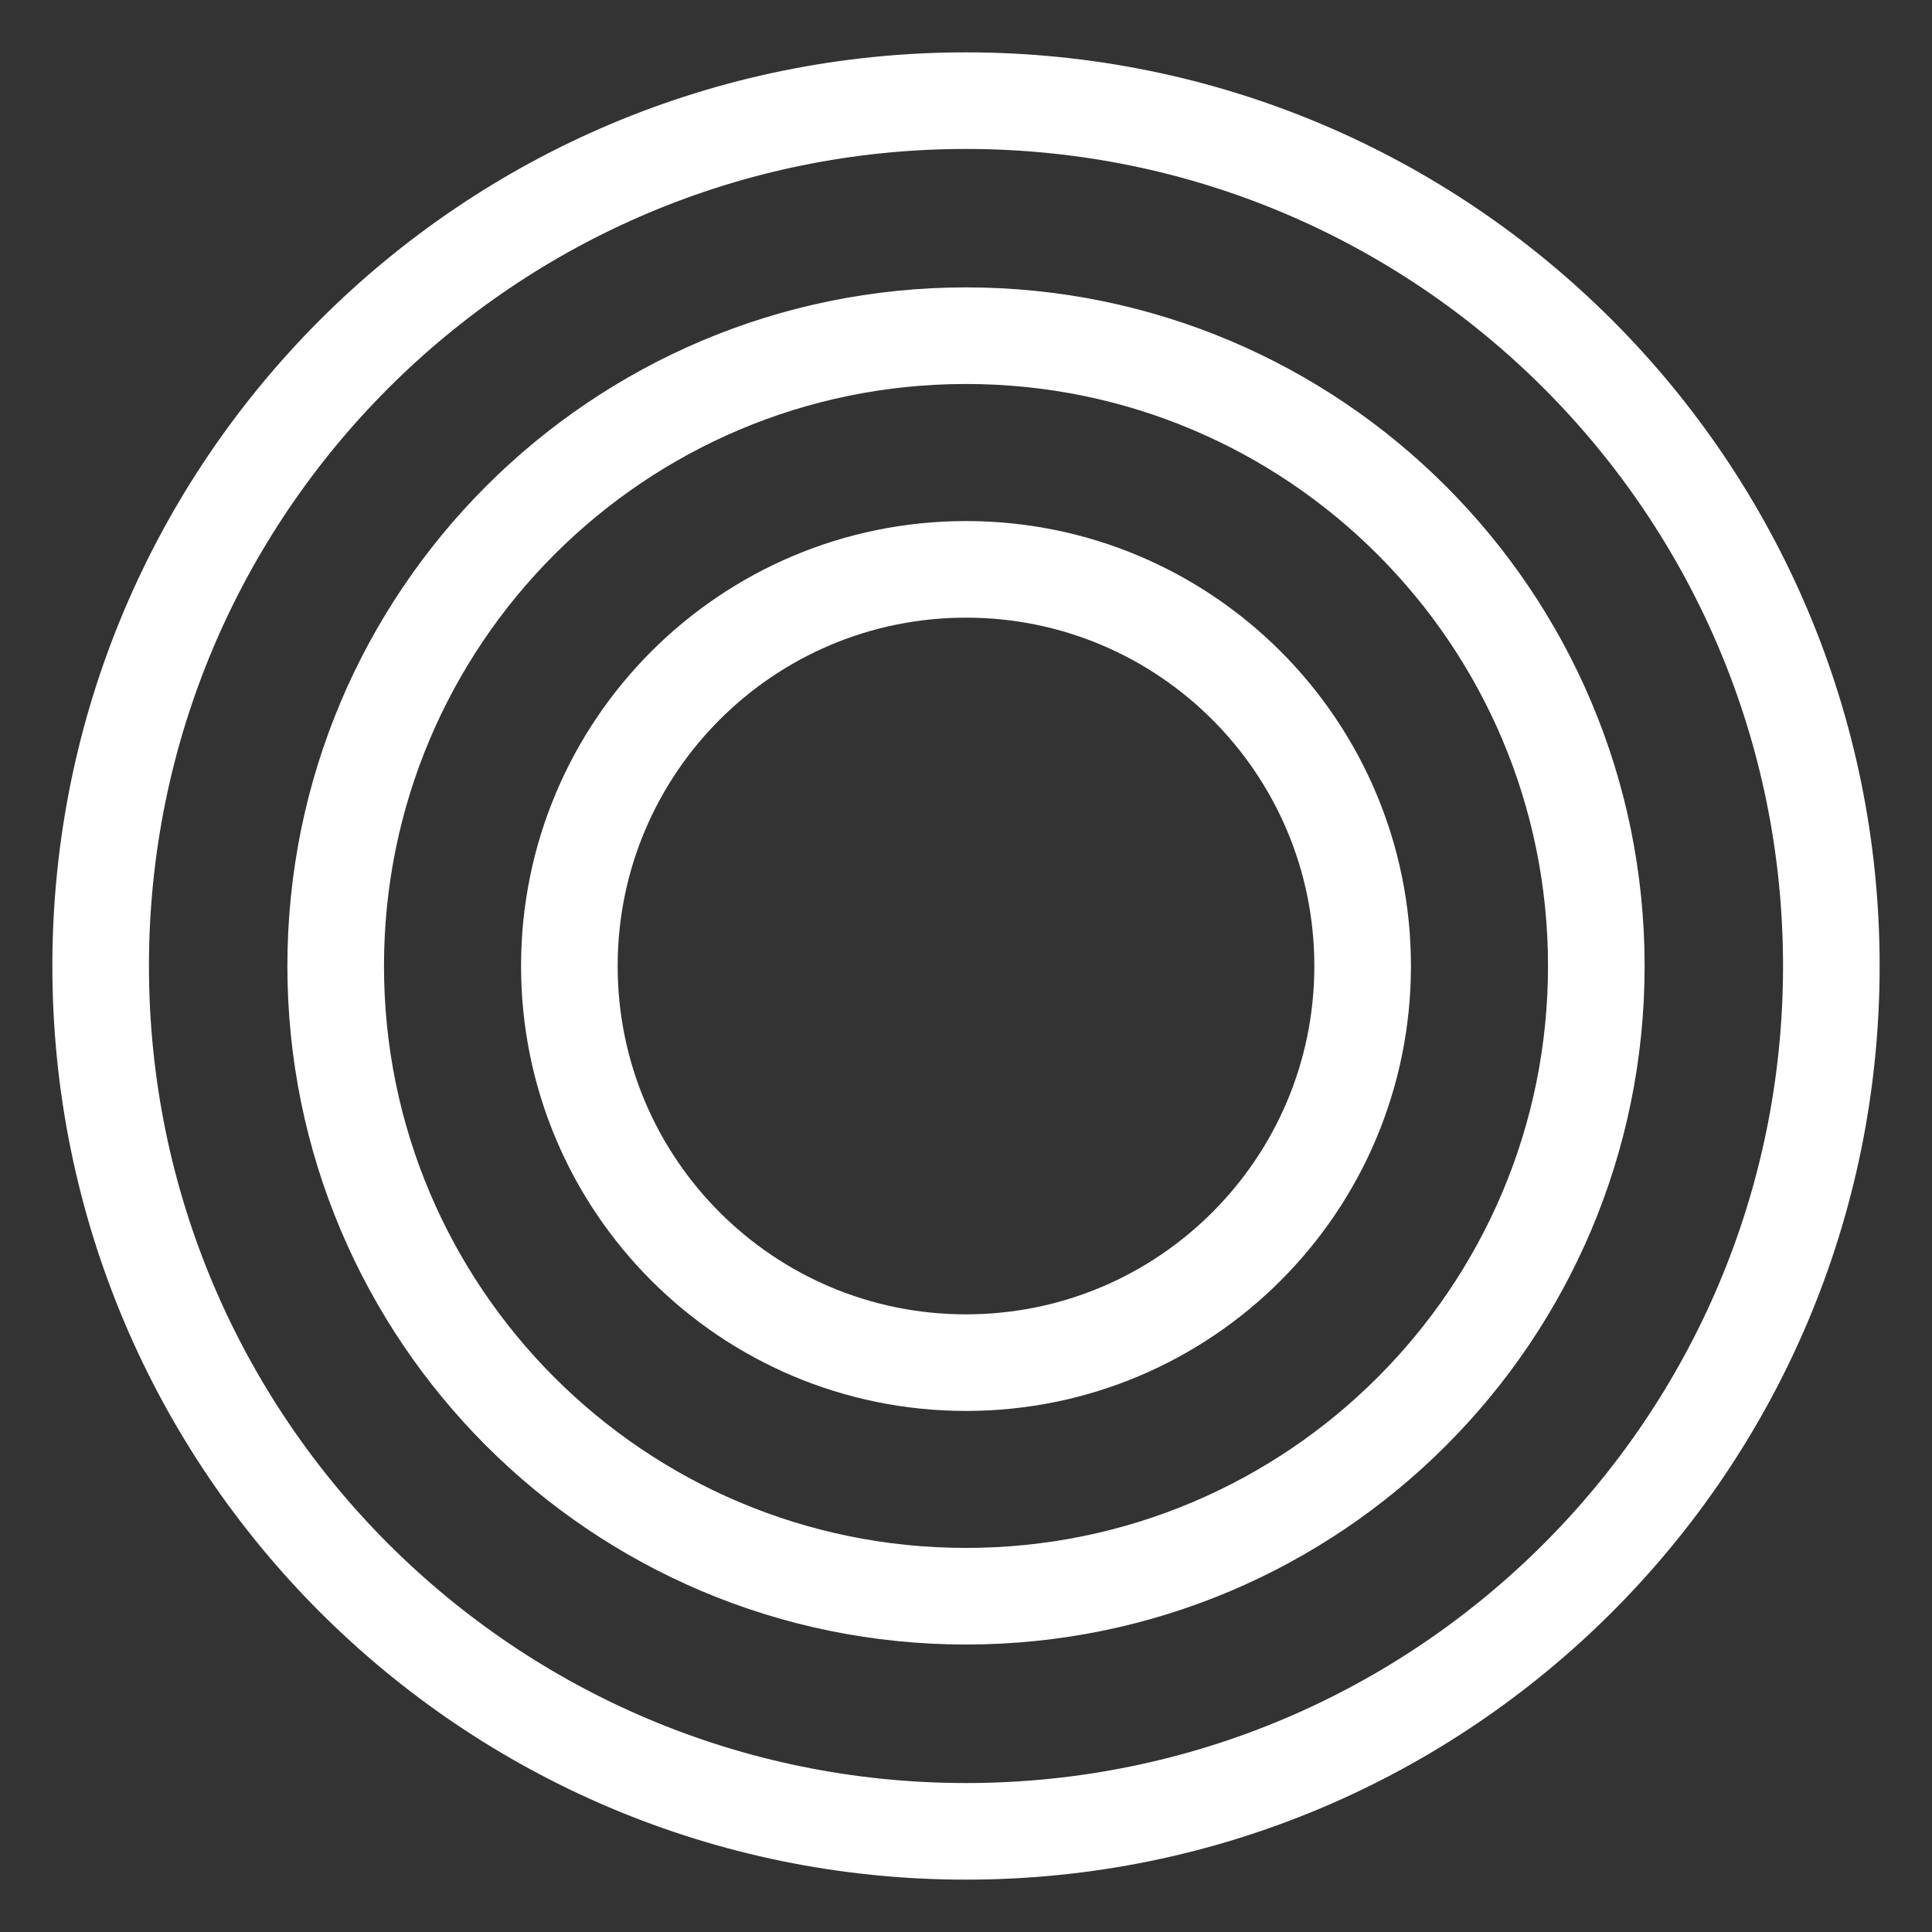 <?xml version="1.0" encoding="UTF-8"?> <svg xmlns="http://www.w3.org/2000/svg" width="20" height="20" viewBox="0 0 20 20" fill="none"><rect x="0" y="0" width="20" height="20" fill="#333333" stroke="none"/><g clip-path="url(#clip0_35_6038)"><path d="M10 18.958C14.948 18.958 18.958 14.948 18.958 10C18.958 5.053 14.948 1.042 10 1.042C5.052 1.042 1.042 5.053 1.042 10C1.042 14.948 5.052 18.958 10 18.958Z" stroke="white" stroke-linecap="round" stroke-linejoin="round"></path><path d="M10 16.524C13.603 16.524 16.525 13.603 16.525 10C16.525 6.396 13.603 3.475 10 3.475C6.397 3.475 3.475 6.396 3.475 10C3.475 13.603 6.397 16.524 10 16.524Z" stroke="white" stroke-linecap="round" stroke-linejoin="round"></path><path d="M10 14.106C12.268 14.106 14.106 12.268 14.106 10C14.106 7.732 12.268 5.894 10 5.894C7.732 5.894 5.894 7.732 5.894 10C5.894 12.268 7.732 14.106 10 14.106Z" stroke="white" stroke-linecap="round" stroke-linejoin="round"></path></g><defs><clipPath id="clip0_35_6038"><rect width="20" height="20" fill="white"></rect></clipPath></defs></svg> 
